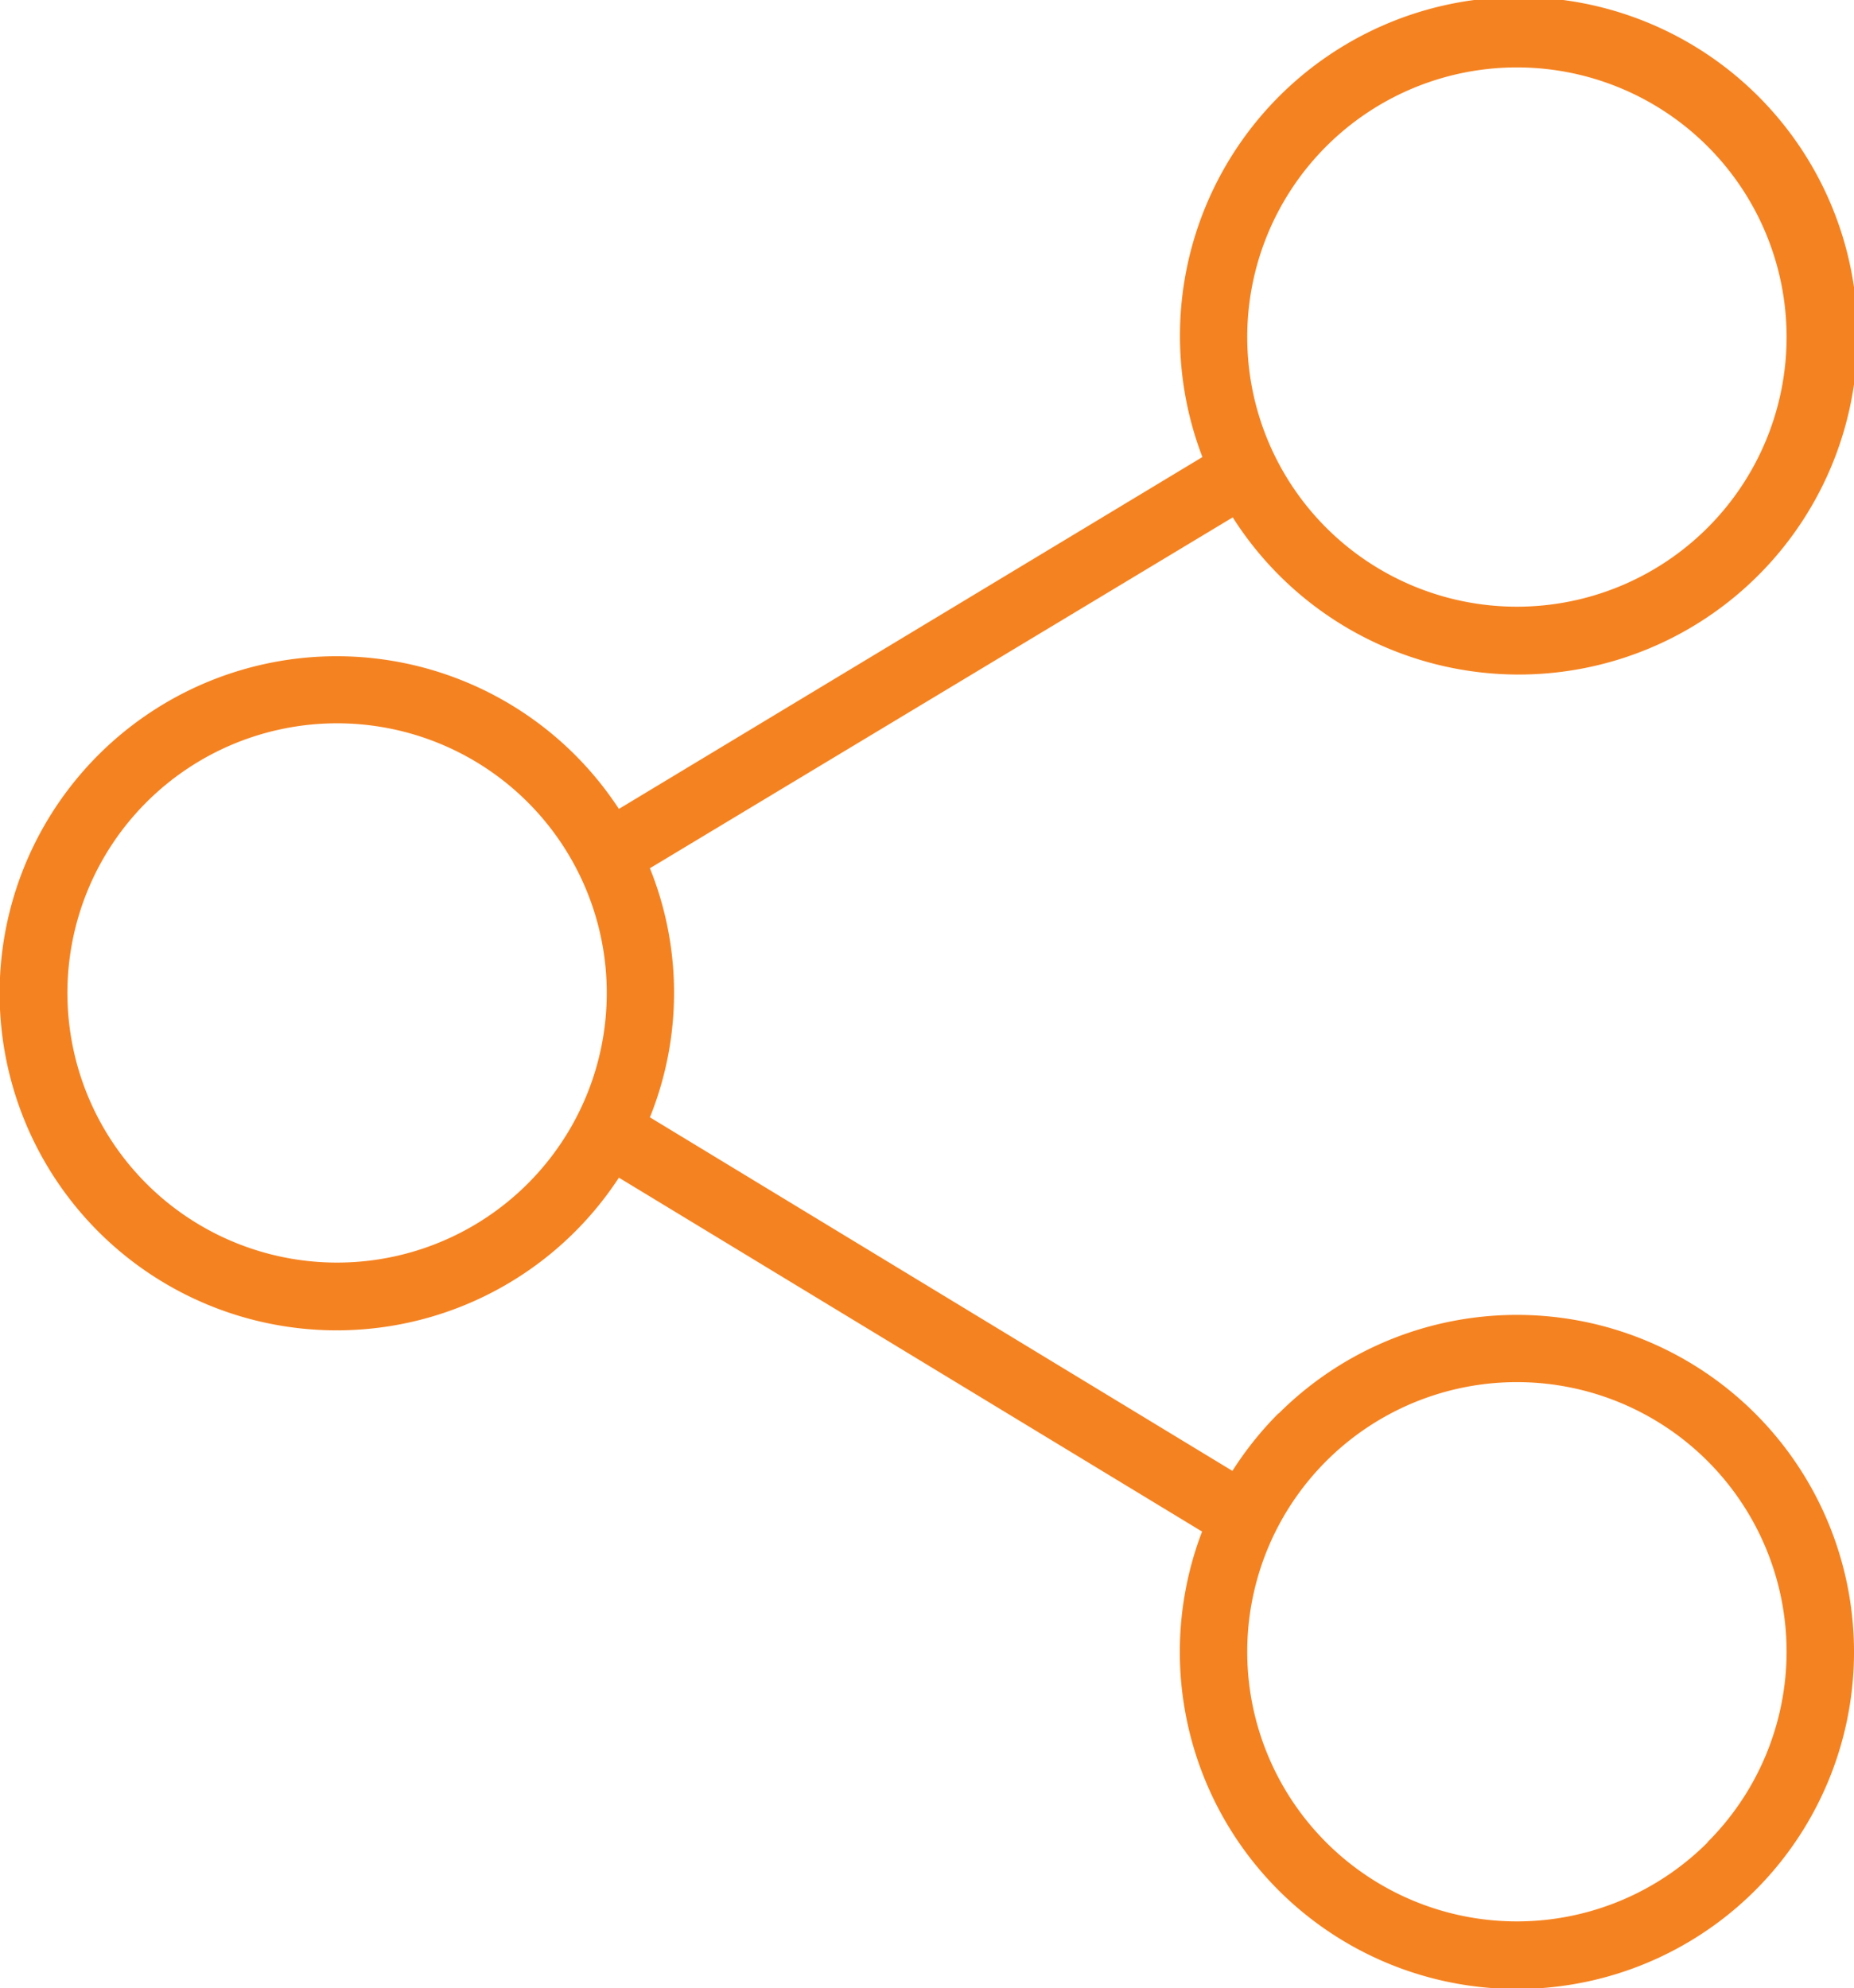 <?xml version="1.0" encoding="UTF-8"?> <svg xmlns="http://www.w3.org/2000/svg" id="Capa_1" data-name="Capa 1" viewBox="0 0 55 58.99"> <defs> <style>.cls-1{fill:#f58220;}</style> </defs> <title>share</title> <path class="cls-1" d="M39.93,41.93a10.14,10.14,0,0,0-1.37,1.71L21.28,33.15a9.89,9.89,0,0,0,0-7.39L38.57,15.35a10.05,10.05,0,1,0-.9-1.79L20.36,24a10,10,0,1,0,0,10.94l17.3,10.5a10,10,0,1,0,2.27-3.5ZM47,2a8,8,0,1,1-8,8A8,8,0,0,1,47,2ZM12,37.46a8,8,0,1,1,8-8A8,8,0,0,1,12,37.46Zm40.66,17.2A8,8,0,1,1,55,49,8,8,0,0,1,52.65,54.66Z" transform="translate(-2)"></path> </svg> 